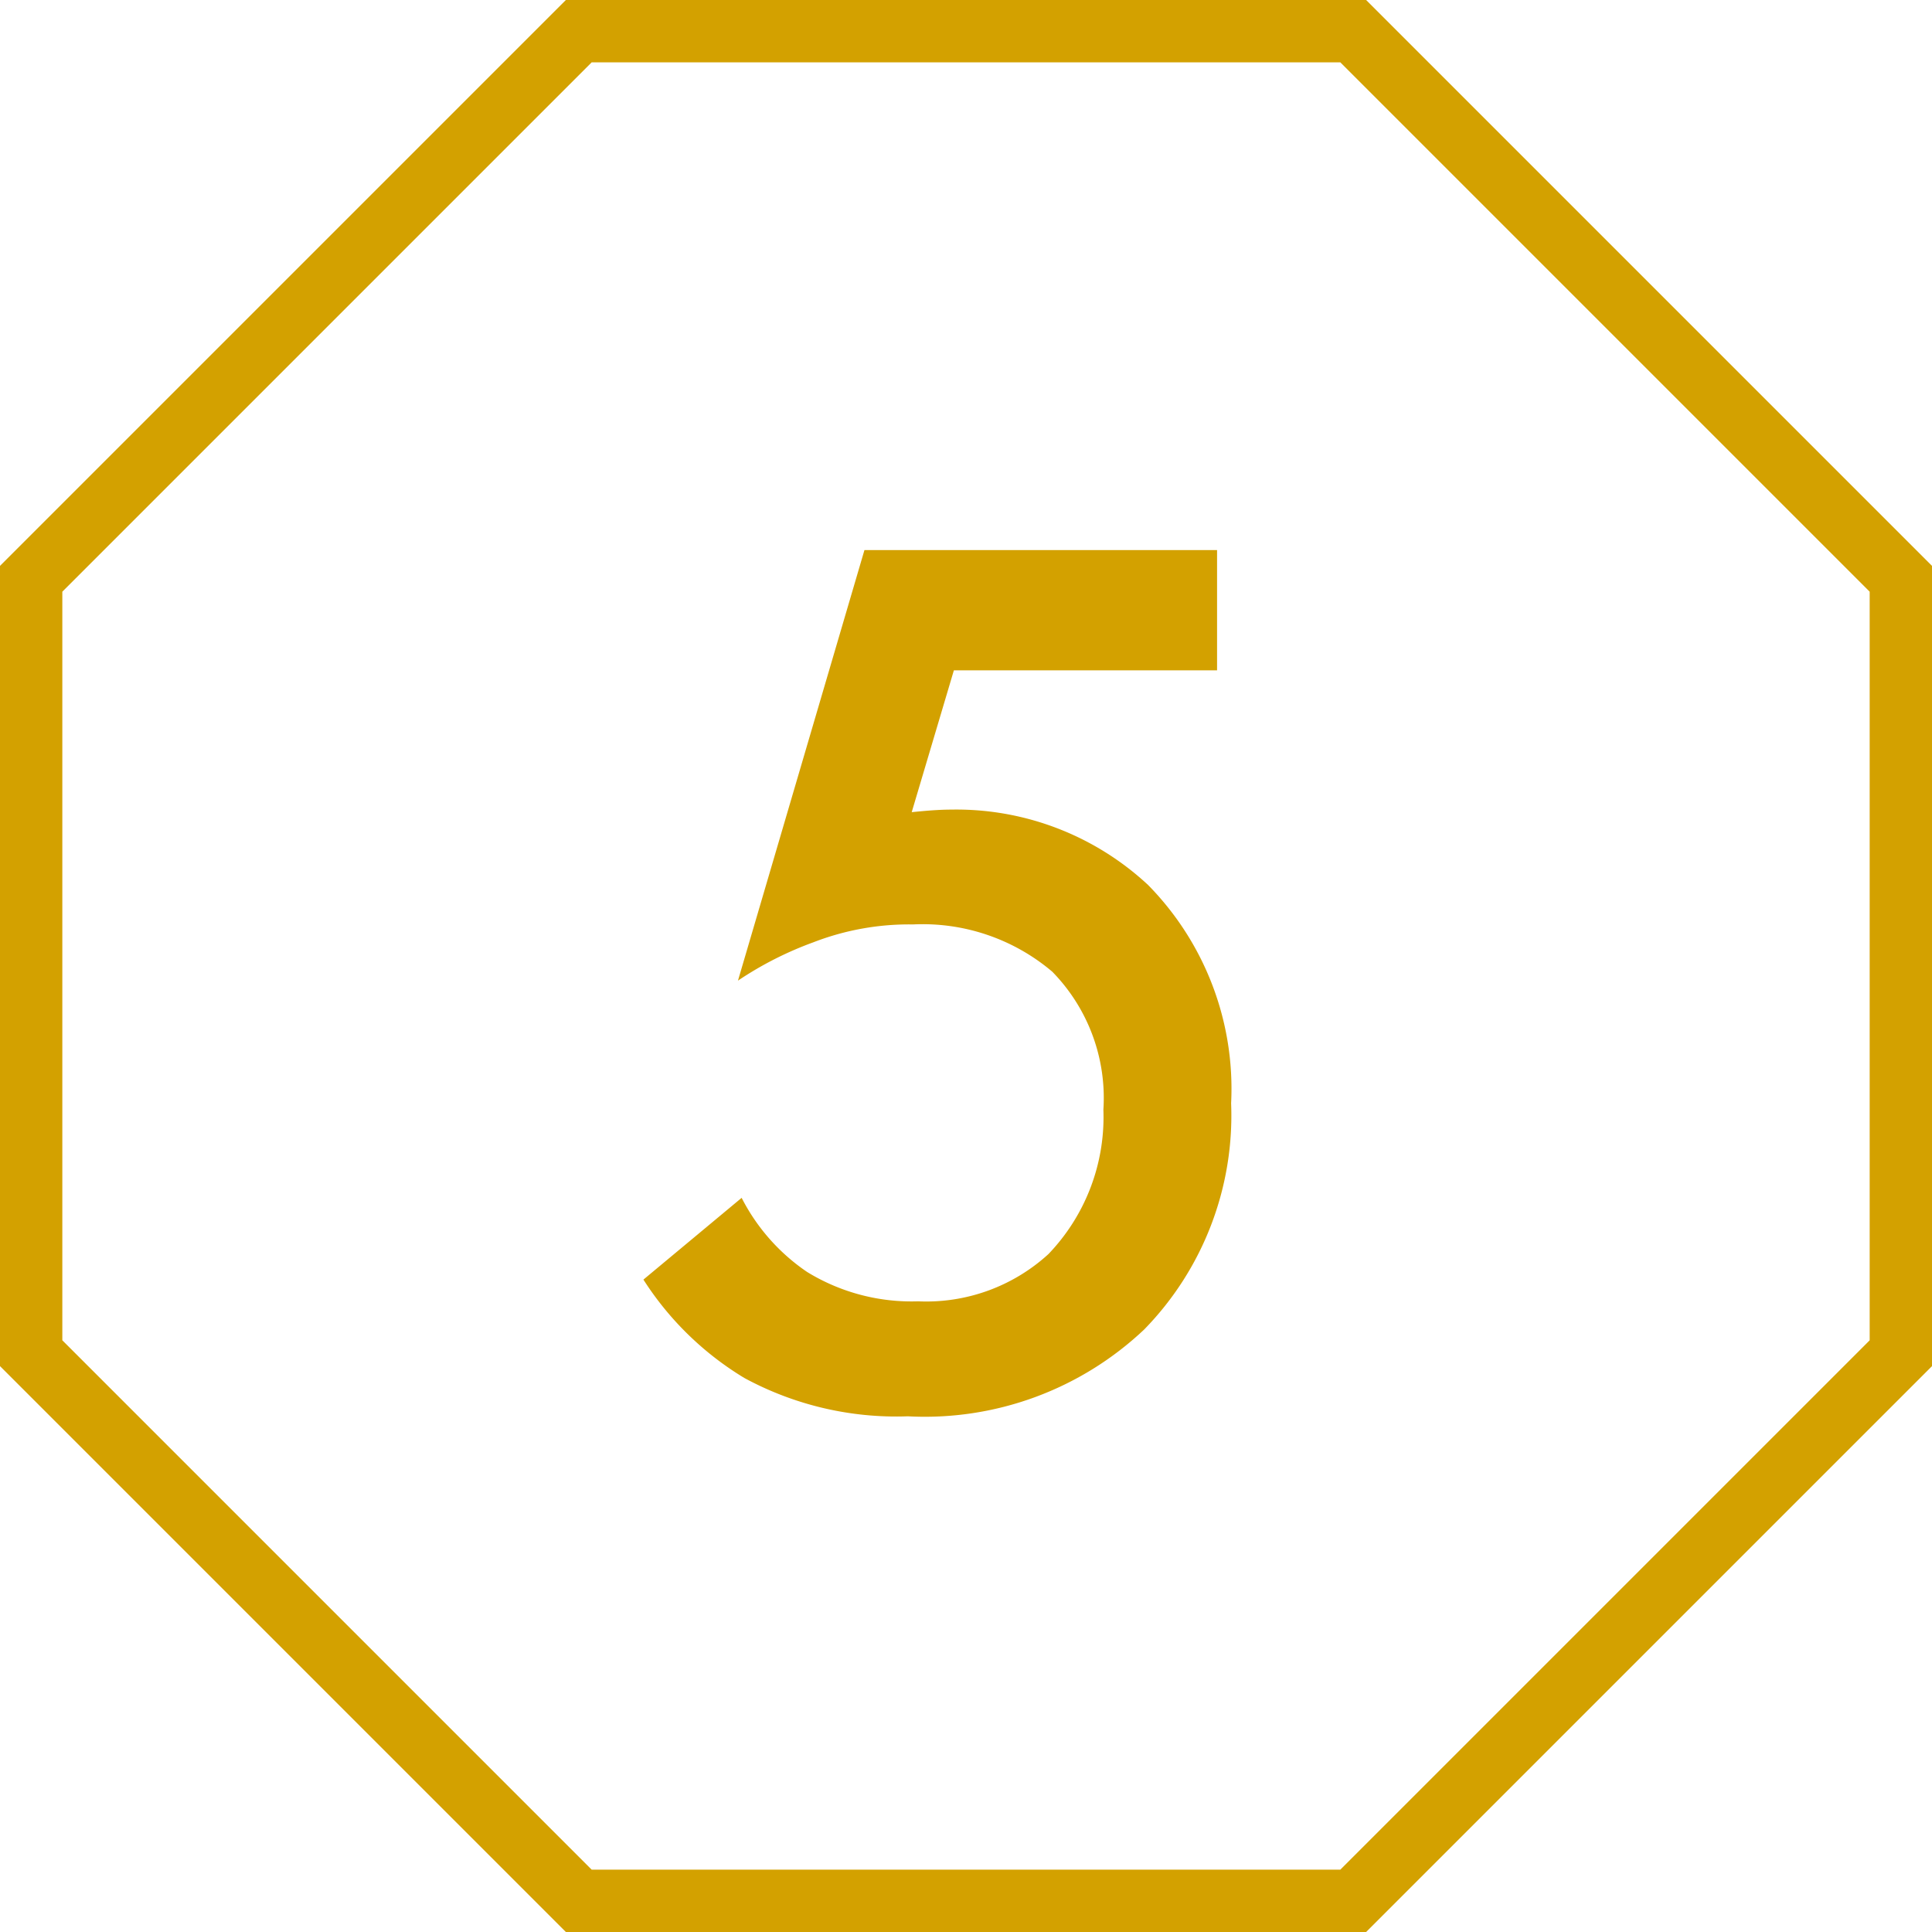 <svg xmlns="http://www.w3.org/2000/svg" width="62" height="62" viewBox="0 0 62 62">
  <g id="badge" transform="translate(0.291 0.291)">
    <path id="パス_1" data-name="パス 1" d="M43.135.709H18.283L.709,18.283V43.135L18.283,60.709H43.135L60.709,43.135V18.283Z" fill="none" stroke="#d3a100" stroke-miterlimit="10" stroke-width="2"/>
    <path id="パス_3999" data-name="パス 3999" d="M19.557-27.347H8.241L4.182-13.53A11.2,11.2,0,0,1,6.6-14.76a8.5,8.5,0,0,1,3.2-.574,6.431,6.431,0,0,1,4.469,1.517,5.793,5.793,0,0,1,1.64,4.428,6.349,6.349,0,0,1-1.763,4.633A5.808,5.808,0,0,1,9.963-3.239,6.409,6.409,0,0,1,6.4-4.182,6.376,6.376,0,0,1,4.3-6.56L1.148-3.936A9.948,9.948,0,0,0,4.387-.779,10.234,10.234,0,0,0,9.635.451,10.248,10.248,0,0,0,17.22-2.337a9.827,9.827,0,0,0,2.788-7.257A9.327,9.327,0,0,0,17.343-16.6a9.029,9.029,0,0,0-6.314-2.419c-.41,0-.861.041-1.271.082l1.353-4.551h8.446Z" transform="translate(19.209 44.709)" fill="#d3a100"/>
  </g>
</svg>
